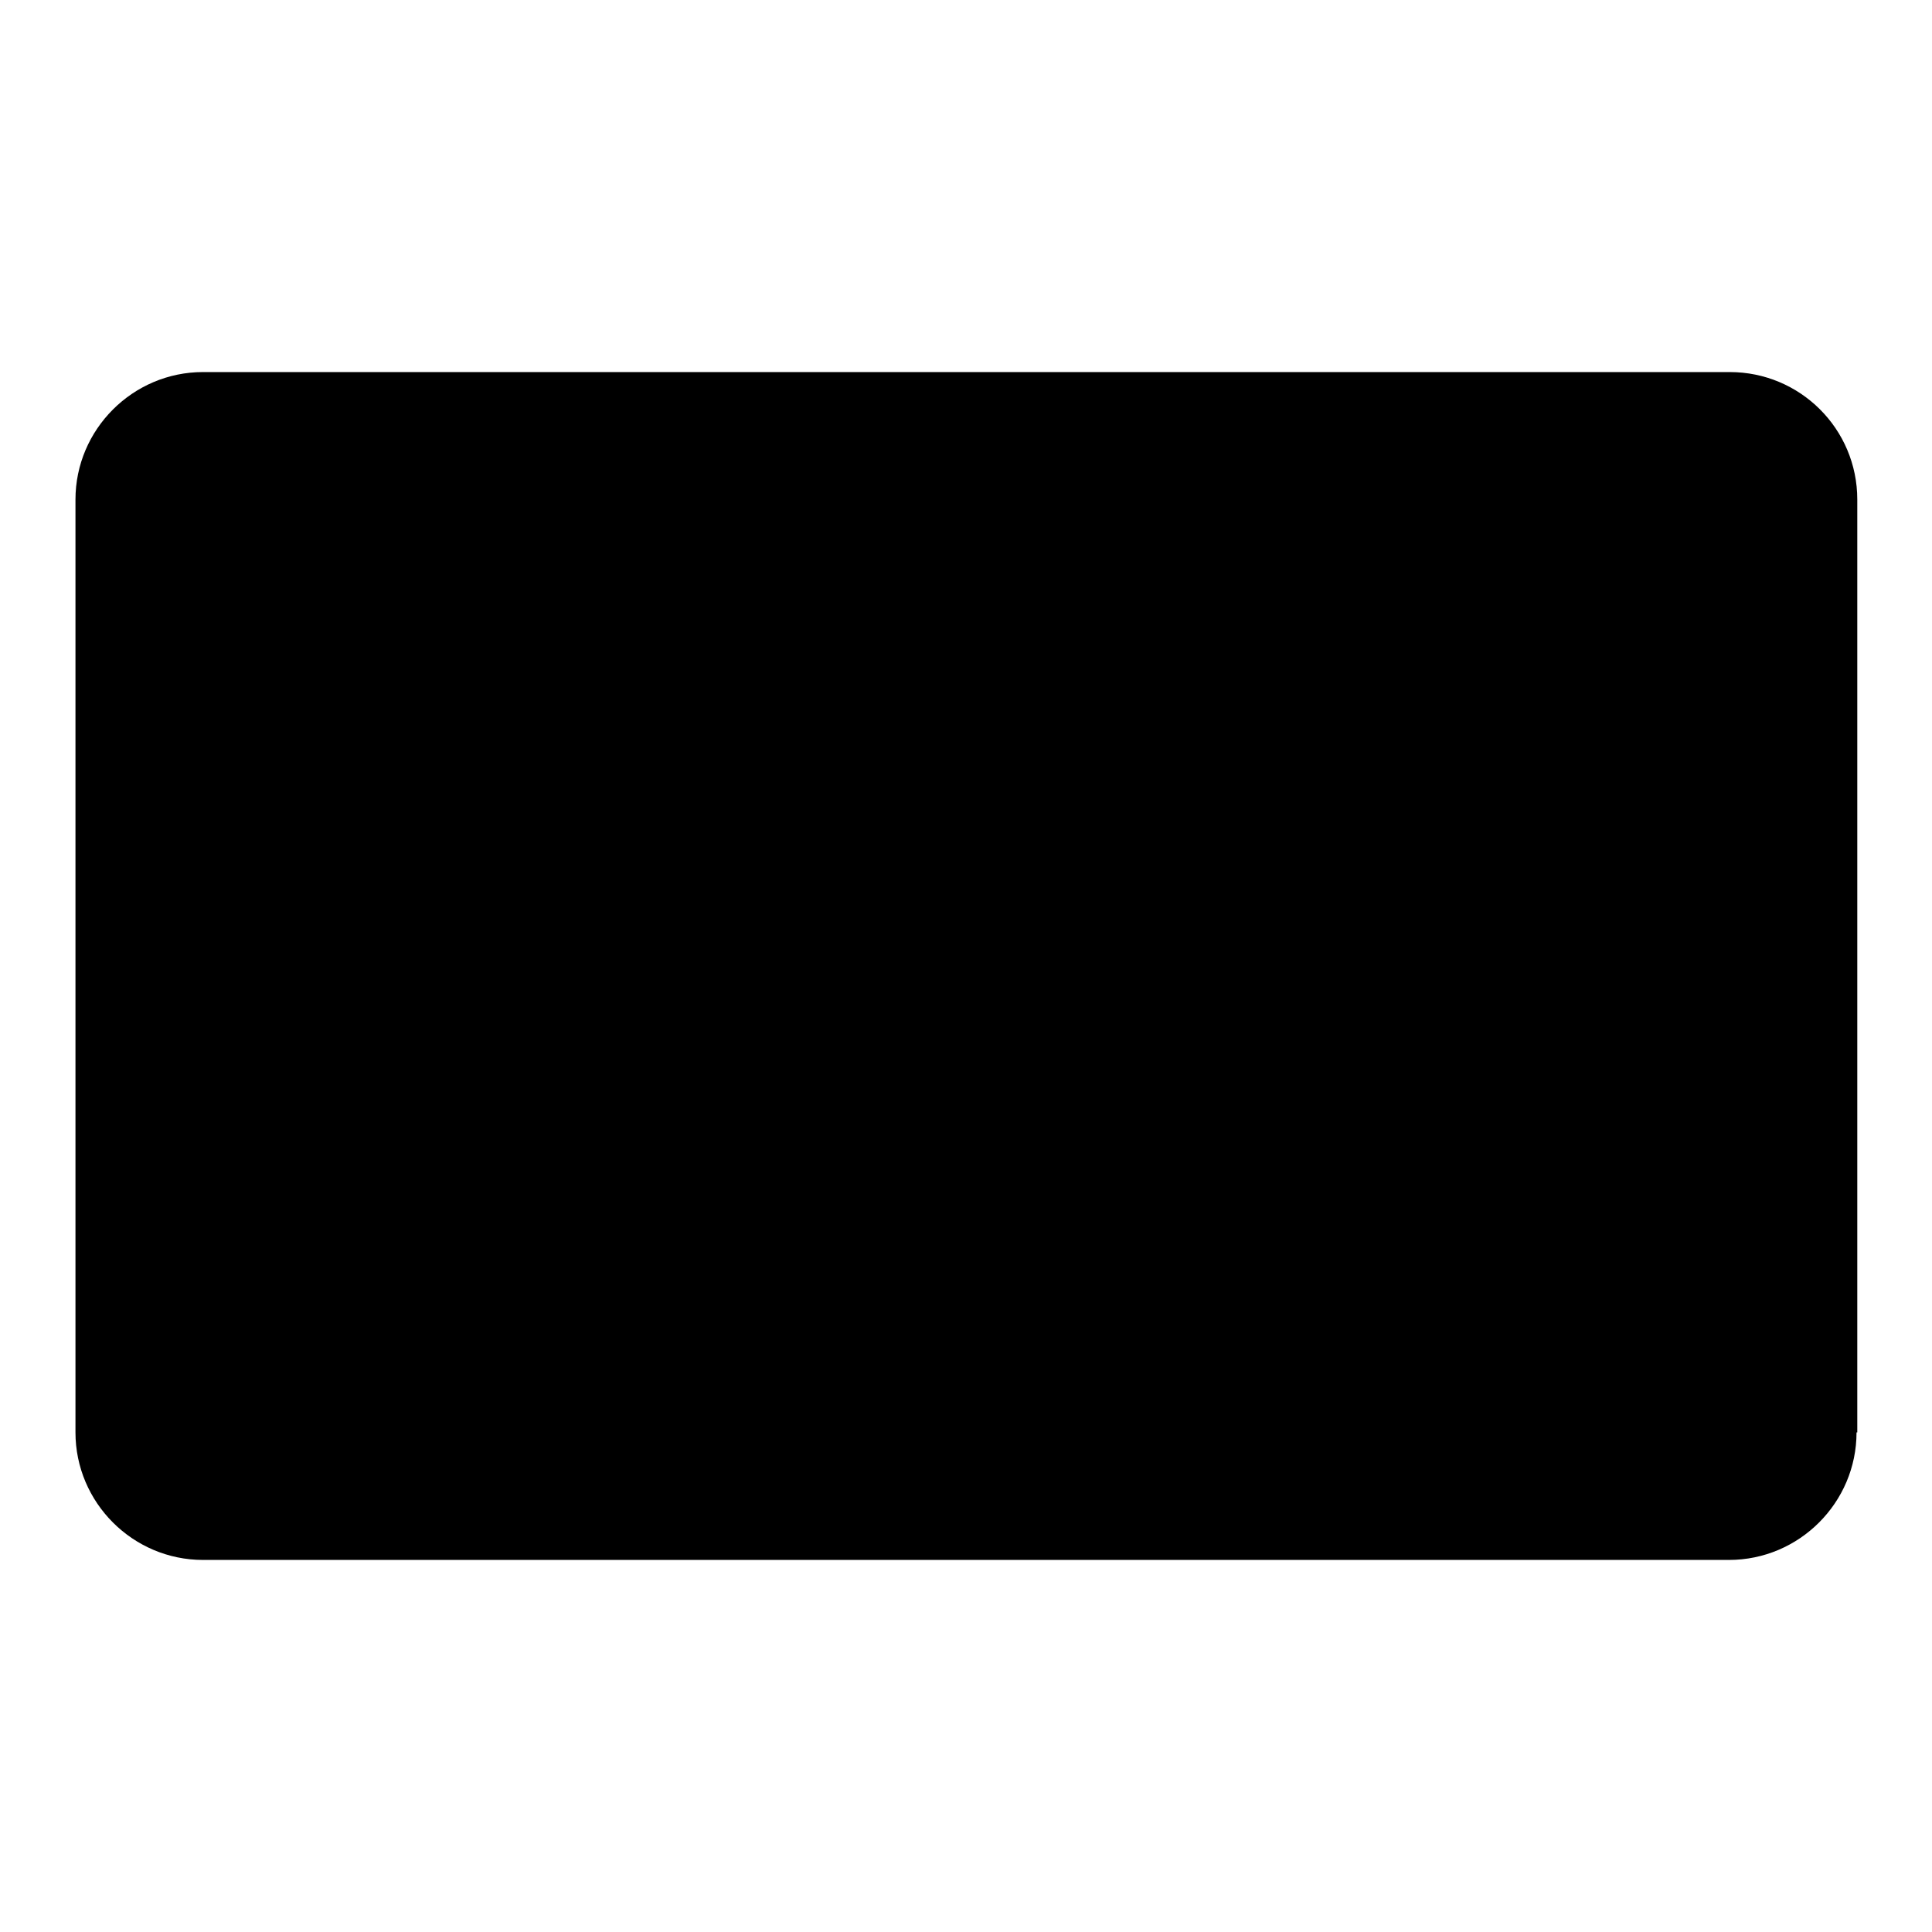 <?xml version="1.0" encoding="utf-8"?>
<!-- Svg Vector Icons : http://www.onlinewebfonts.com/icon -->
<!DOCTYPE svg PUBLIC "-//W3C//DTD SVG 1.1//EN" "http://www.w3.org/Graphics/SVG/1.1/DTD/svg11.dtd">
<svg version="1.1" xmlns="http://www.w3.org/2000/svg" xmlns:xlink="http://www.w3.org/1999/xlink" x="0px" y="0px" viewBox="0 0 256 256" enable-background="new 0 0 256 256" xml:space="preserve">
<g><g><path fill="#000000" d="M246,189.8c0,9.3-7.6,16.9-16.9,16.9H26.9c-9.3,0-16.9-7.6-16.9-16.9V66.2c0-9.3,7.6-16.9,16.9-16.9h202.3c9.3,0,16.9,7.5,16.9,16.9V189.8L246,189.8z"/><path fill="#000000" d="M240.4,55L128,144.9L15.6,55"/></g></g>
</svg>
